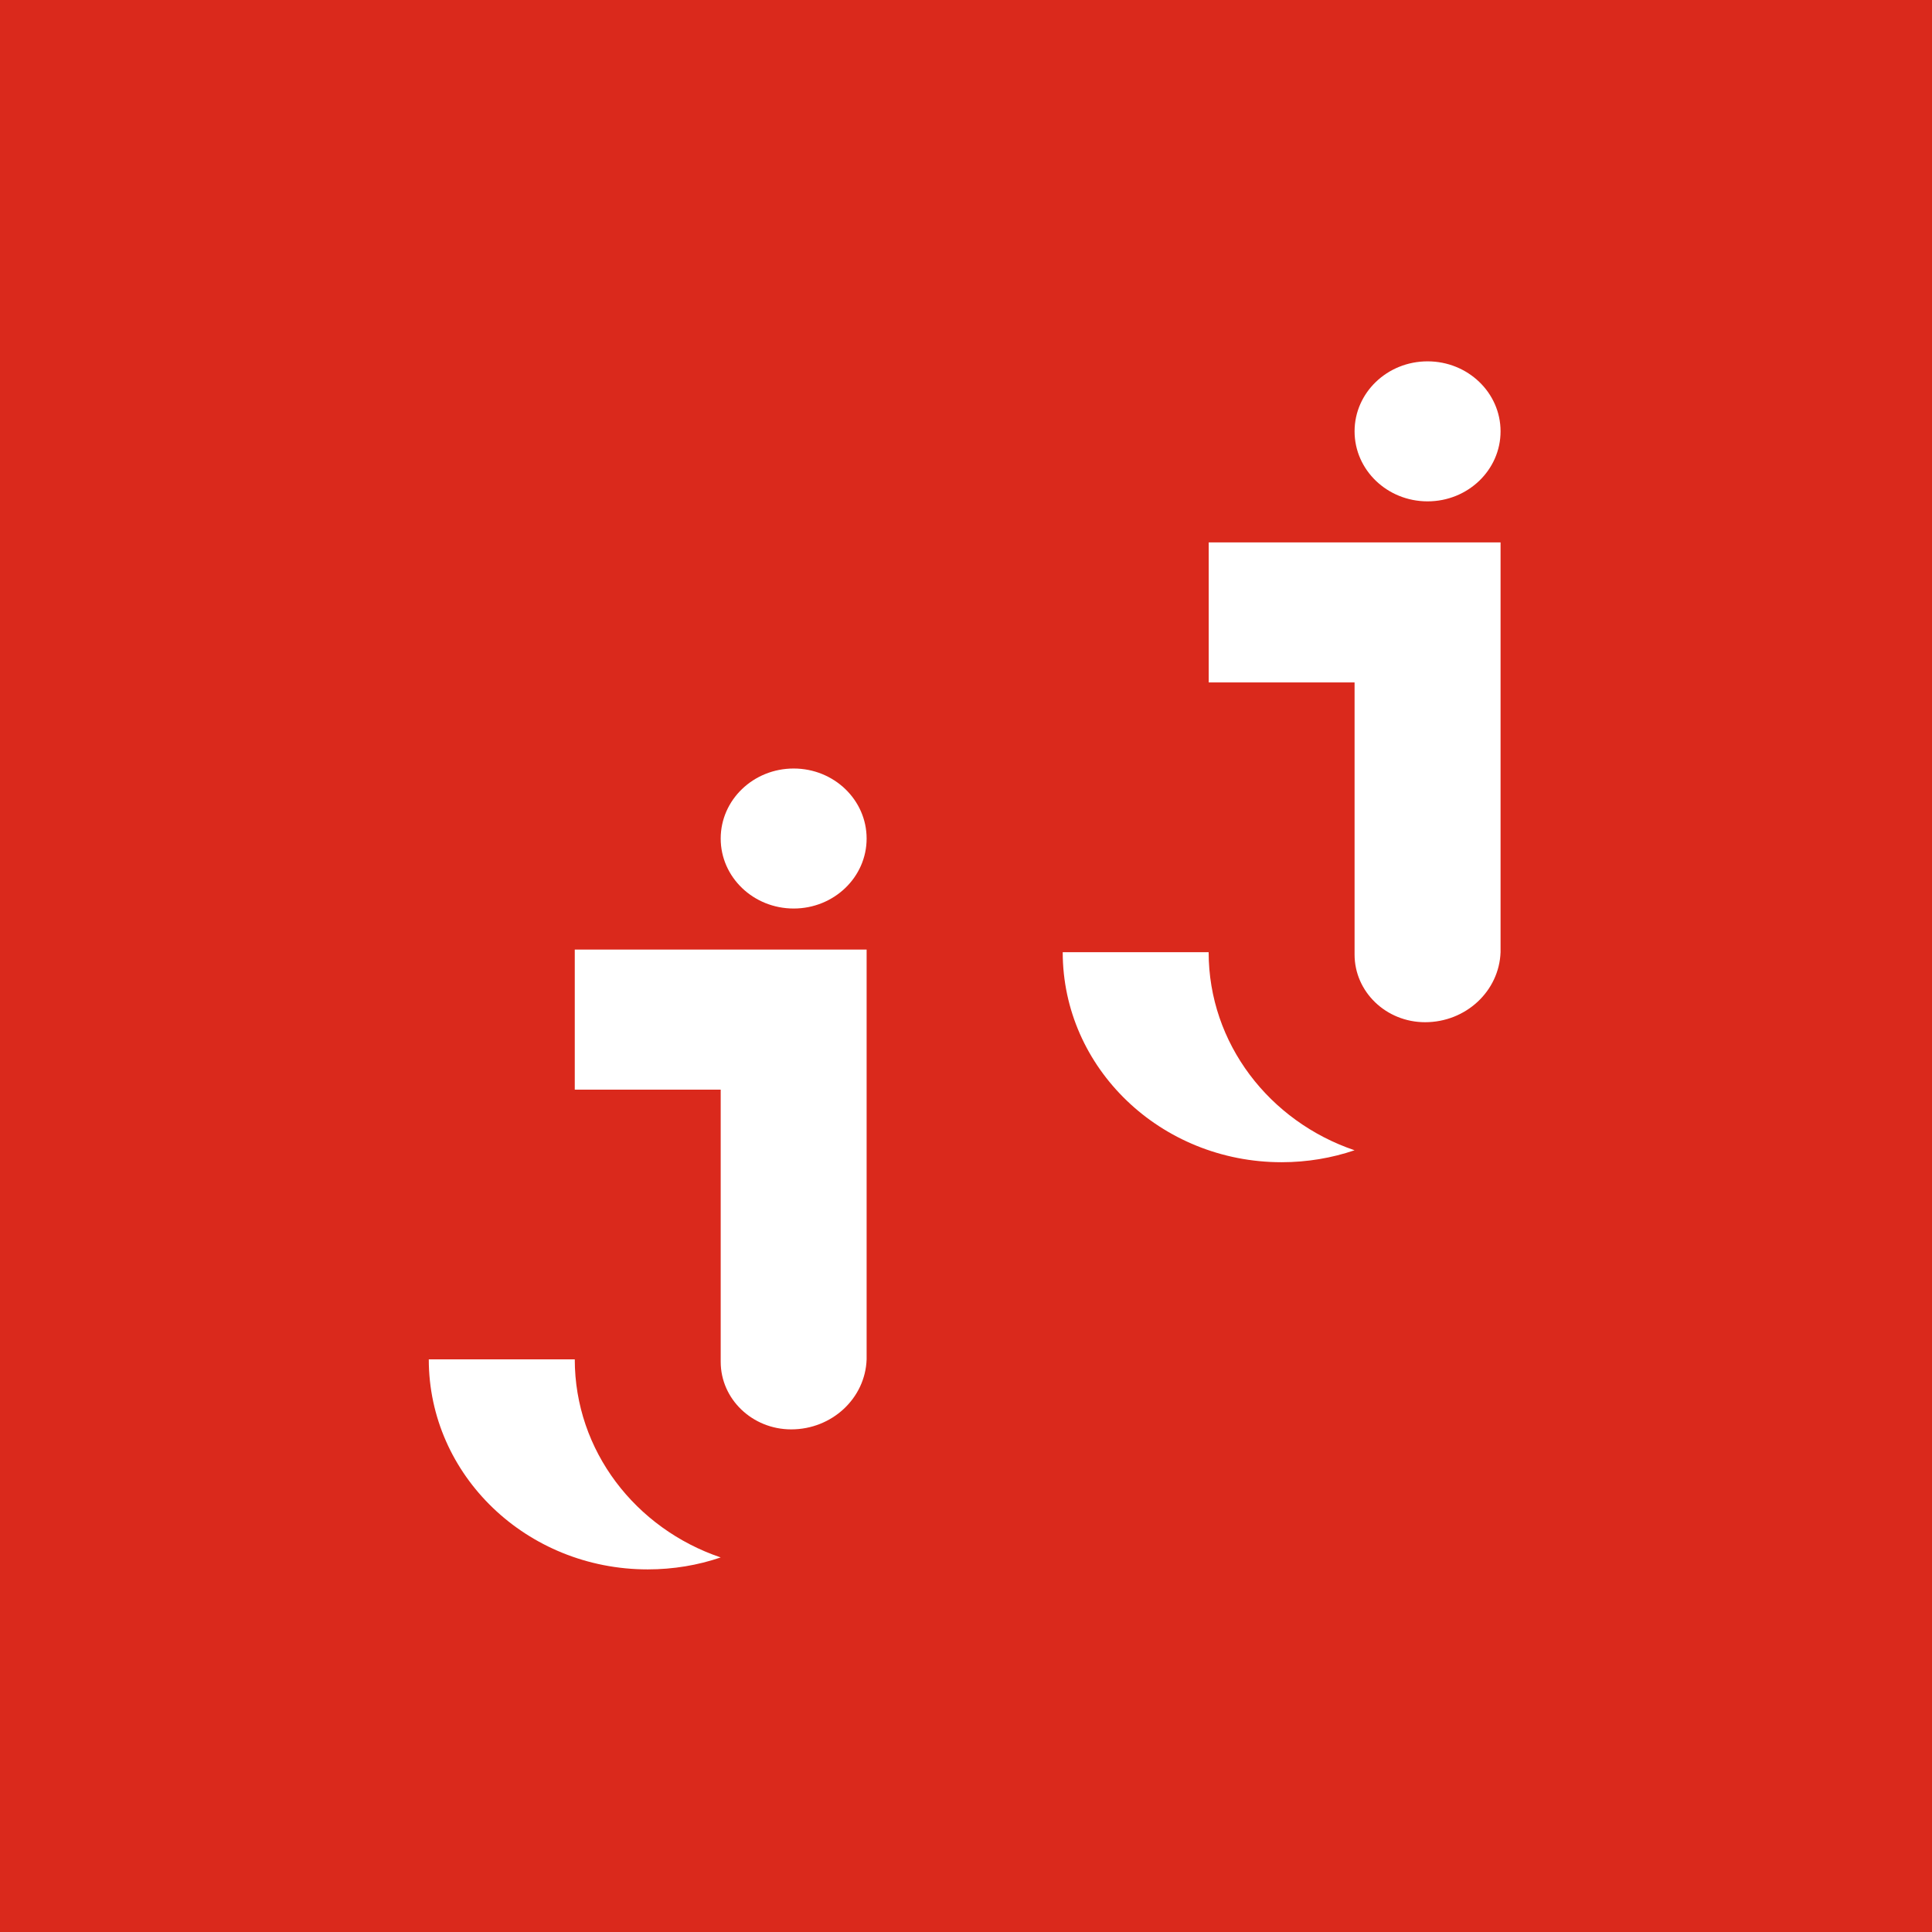 <svg width="32" height="32" viewBox="0 0 32 32" fill="none" xmlns="http://www.w3.org/2000/svg">
<rect width="32" height="32" fill="#DA291C"/>
<path d="M11.937 18.048V22.555C11.937 23.173 12.46 23.675 13.105 23.675C13.778 23.675 14.332 23.162 14.354 22.515V18.048V15.728H9.52V18.048H11.937Z" fill="white"/>
<path d="M9.52 22.515H7.102C7.102 24.437 8.725 25.994 10.728 25.994C11.152 25.994 11.559 25.925 11.937 25.796C10.528 25.319 9.52 24.03 9.52 22.515Z" fill="white"/>
<path d="M14.354 13.889C14.354 14.529 13.813 15.048 13.146 15.048C12.478 15.048 11.937 14.529 11.937 13.889C11.937 13.248 12.478 12.729 13.146 12.729C13.813 12.729 14.354 13.248 14.354 13.889Z" fill="white"/>
<path d="M22.436 11.303V15.81C22.436 16.429 22.959 16.931 23.604 16.931C24.278 16.931 24.831 16.418 24.854 15.771V11.303V8.984H20.02V11.303H22.436Z" fill="white"/>
<path d="M20.019 15.771H17.602C17.602 17.692 19.225 19.25 21.228 19.25C21.651 19.25 22.059 19.18 22.436 19.052C21.028 18.575 20.019 17.286 20.019 15.771Z" fill="white"/>
<path d="M24.854 7.144C24.854 7.785 24.313 8.304 23.645 8.304C22.977 8.304 22.436 7.785 22.436 7.144C22.436 6.504 22.977 5.985 23.645 5.985C24.313 5.985 24.854 6.504 24.854 7.144Z" fill="white"/>
</svg>
